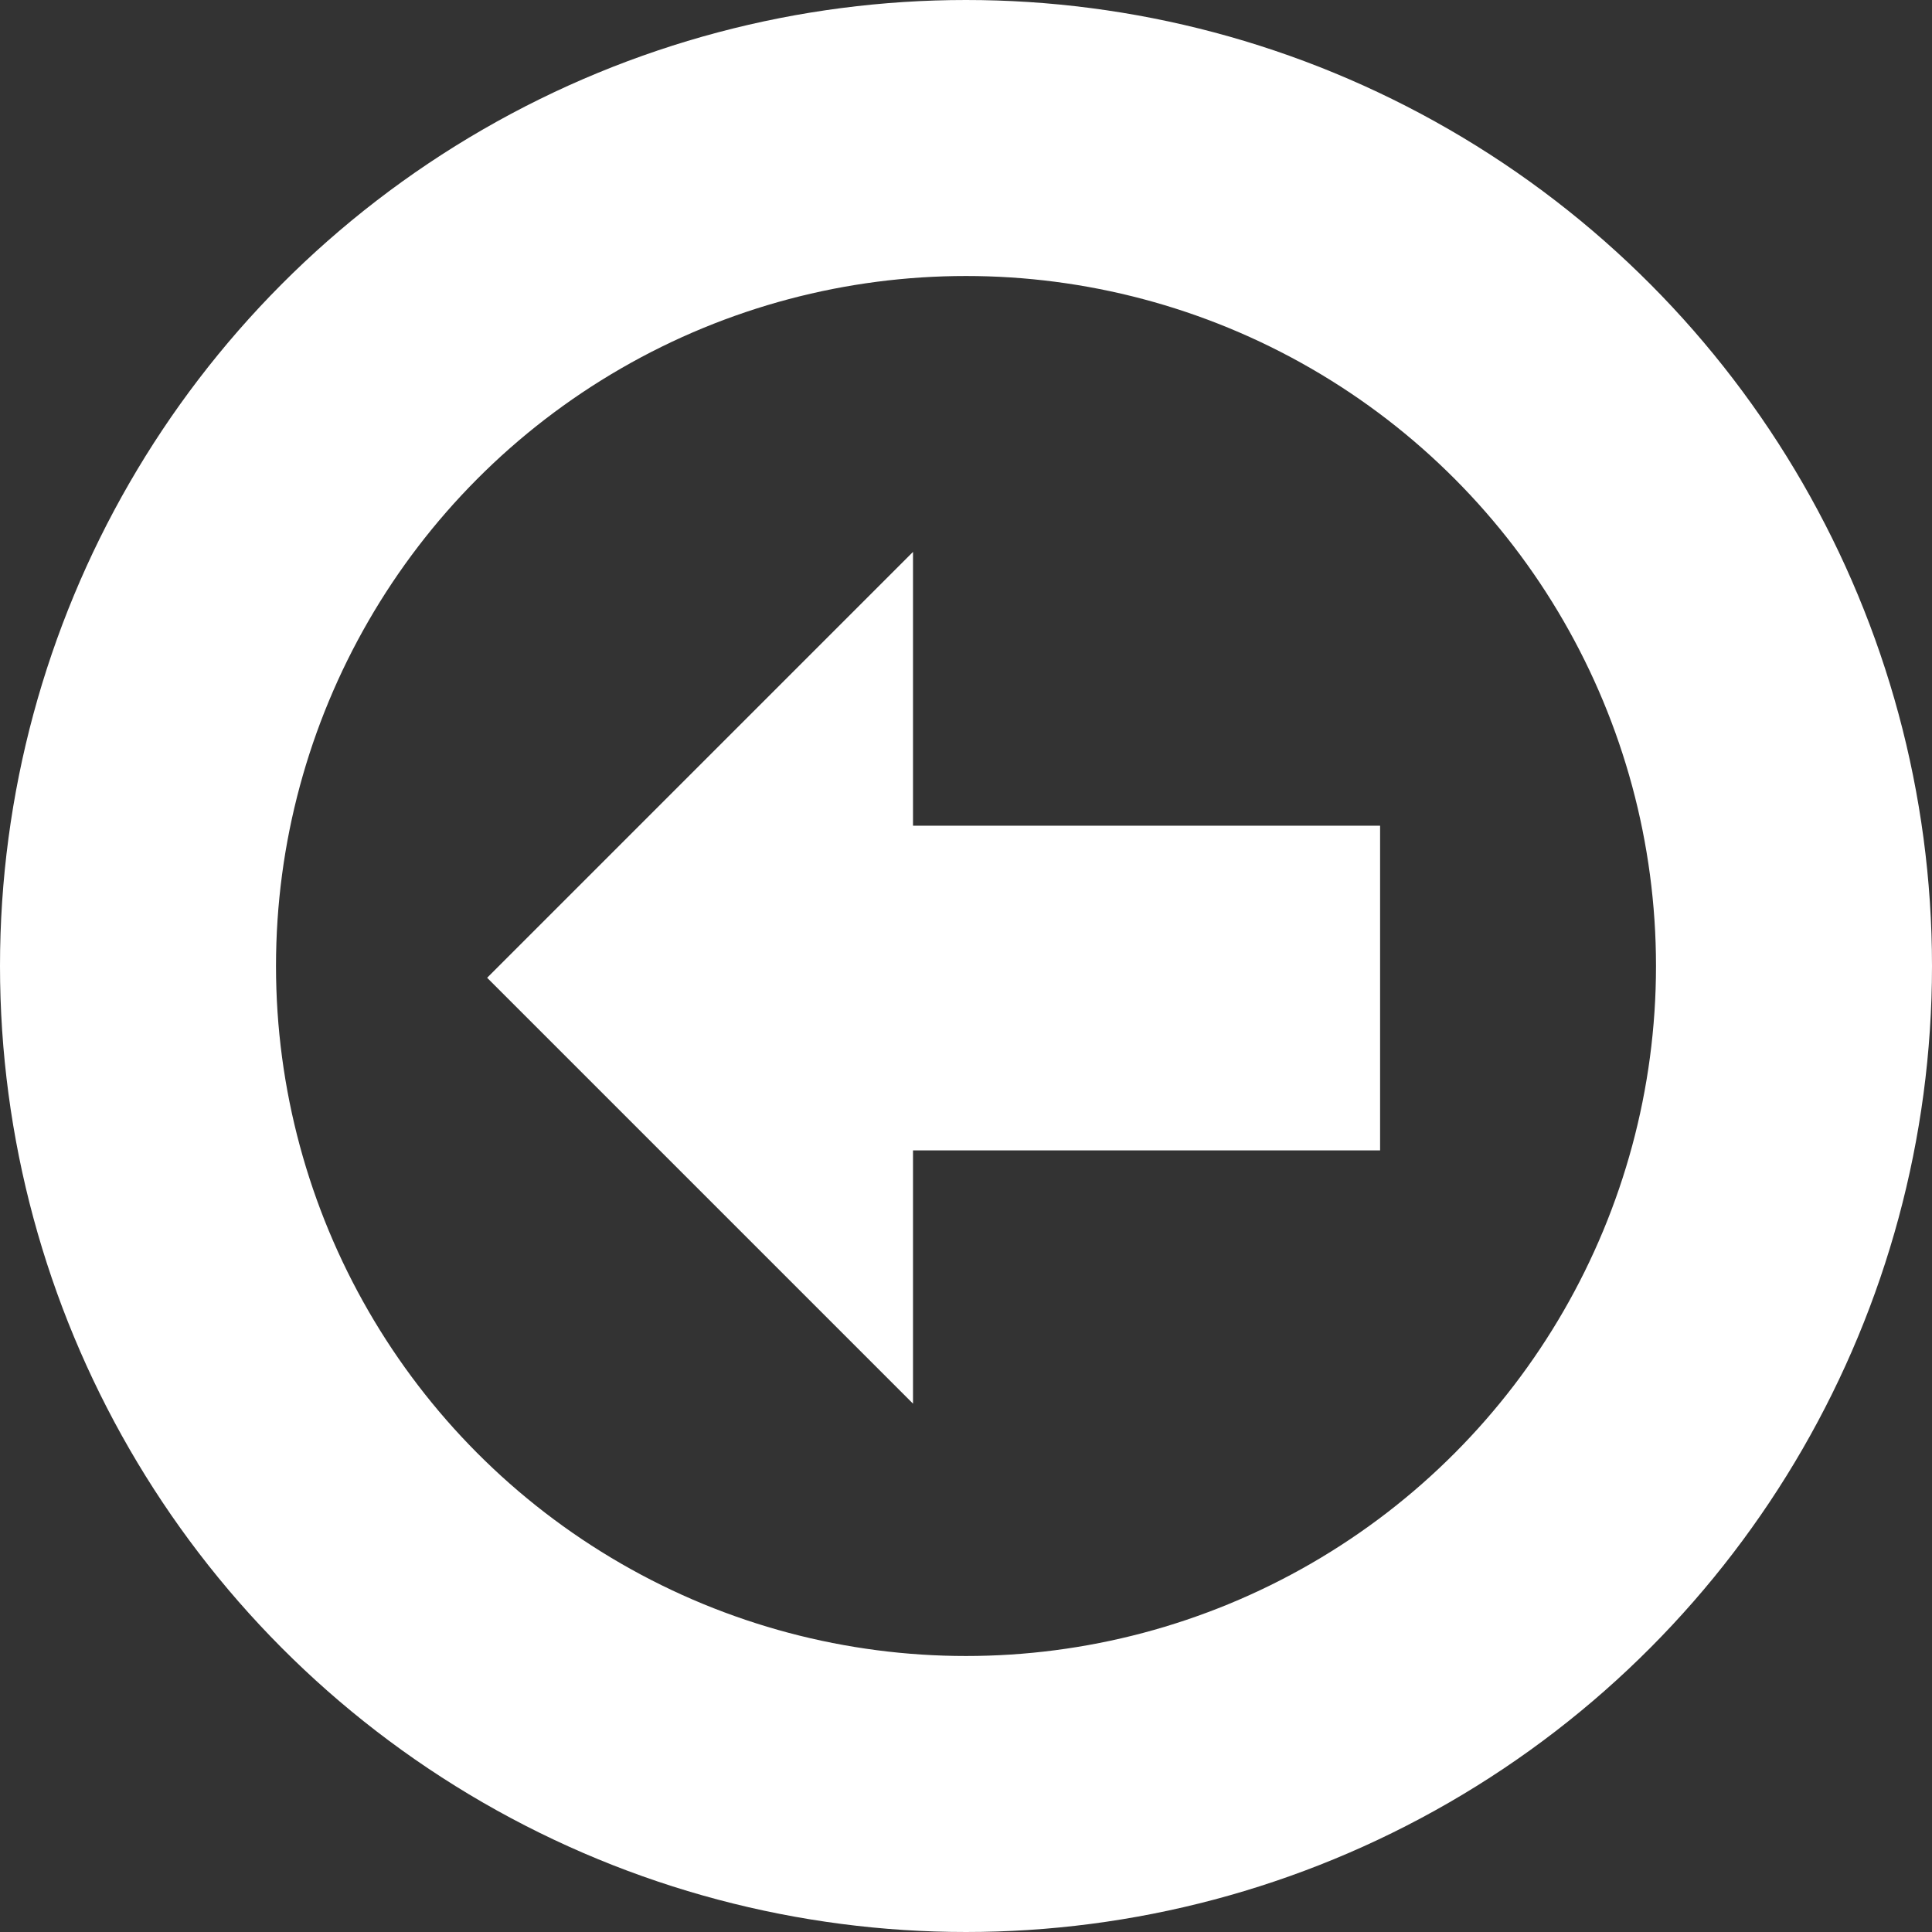 <svg id="Group_11" data-name="Group 11" xmlns="http://www.w3.org/2000/svg" width="21" height="21" viewBox="0 0 21 21">
  <rect x="0" y="0" width="21" height="21" fill="#333333" stroke="none"/>
  <g id="Ellipse_1" data-name="Ellipse 1" fill="none" stroke="#fff" stroke-width="3">
    <circle cx="10.5" cy="10.5" r="10.5" stroke="none"/>
    <circle cx="10.5" cy="10.5" r="9" fill="none"/>
  </g>
  <path id="Path_1" data-name="Path 1" d="M2322.584,584.216h-5.077v-2.976l-4.629,4.629,4.629,4.629v-2.753h5.077Z" transform="translate(-2307.583 -575.241)" fill="#fff"/>
</svg>

